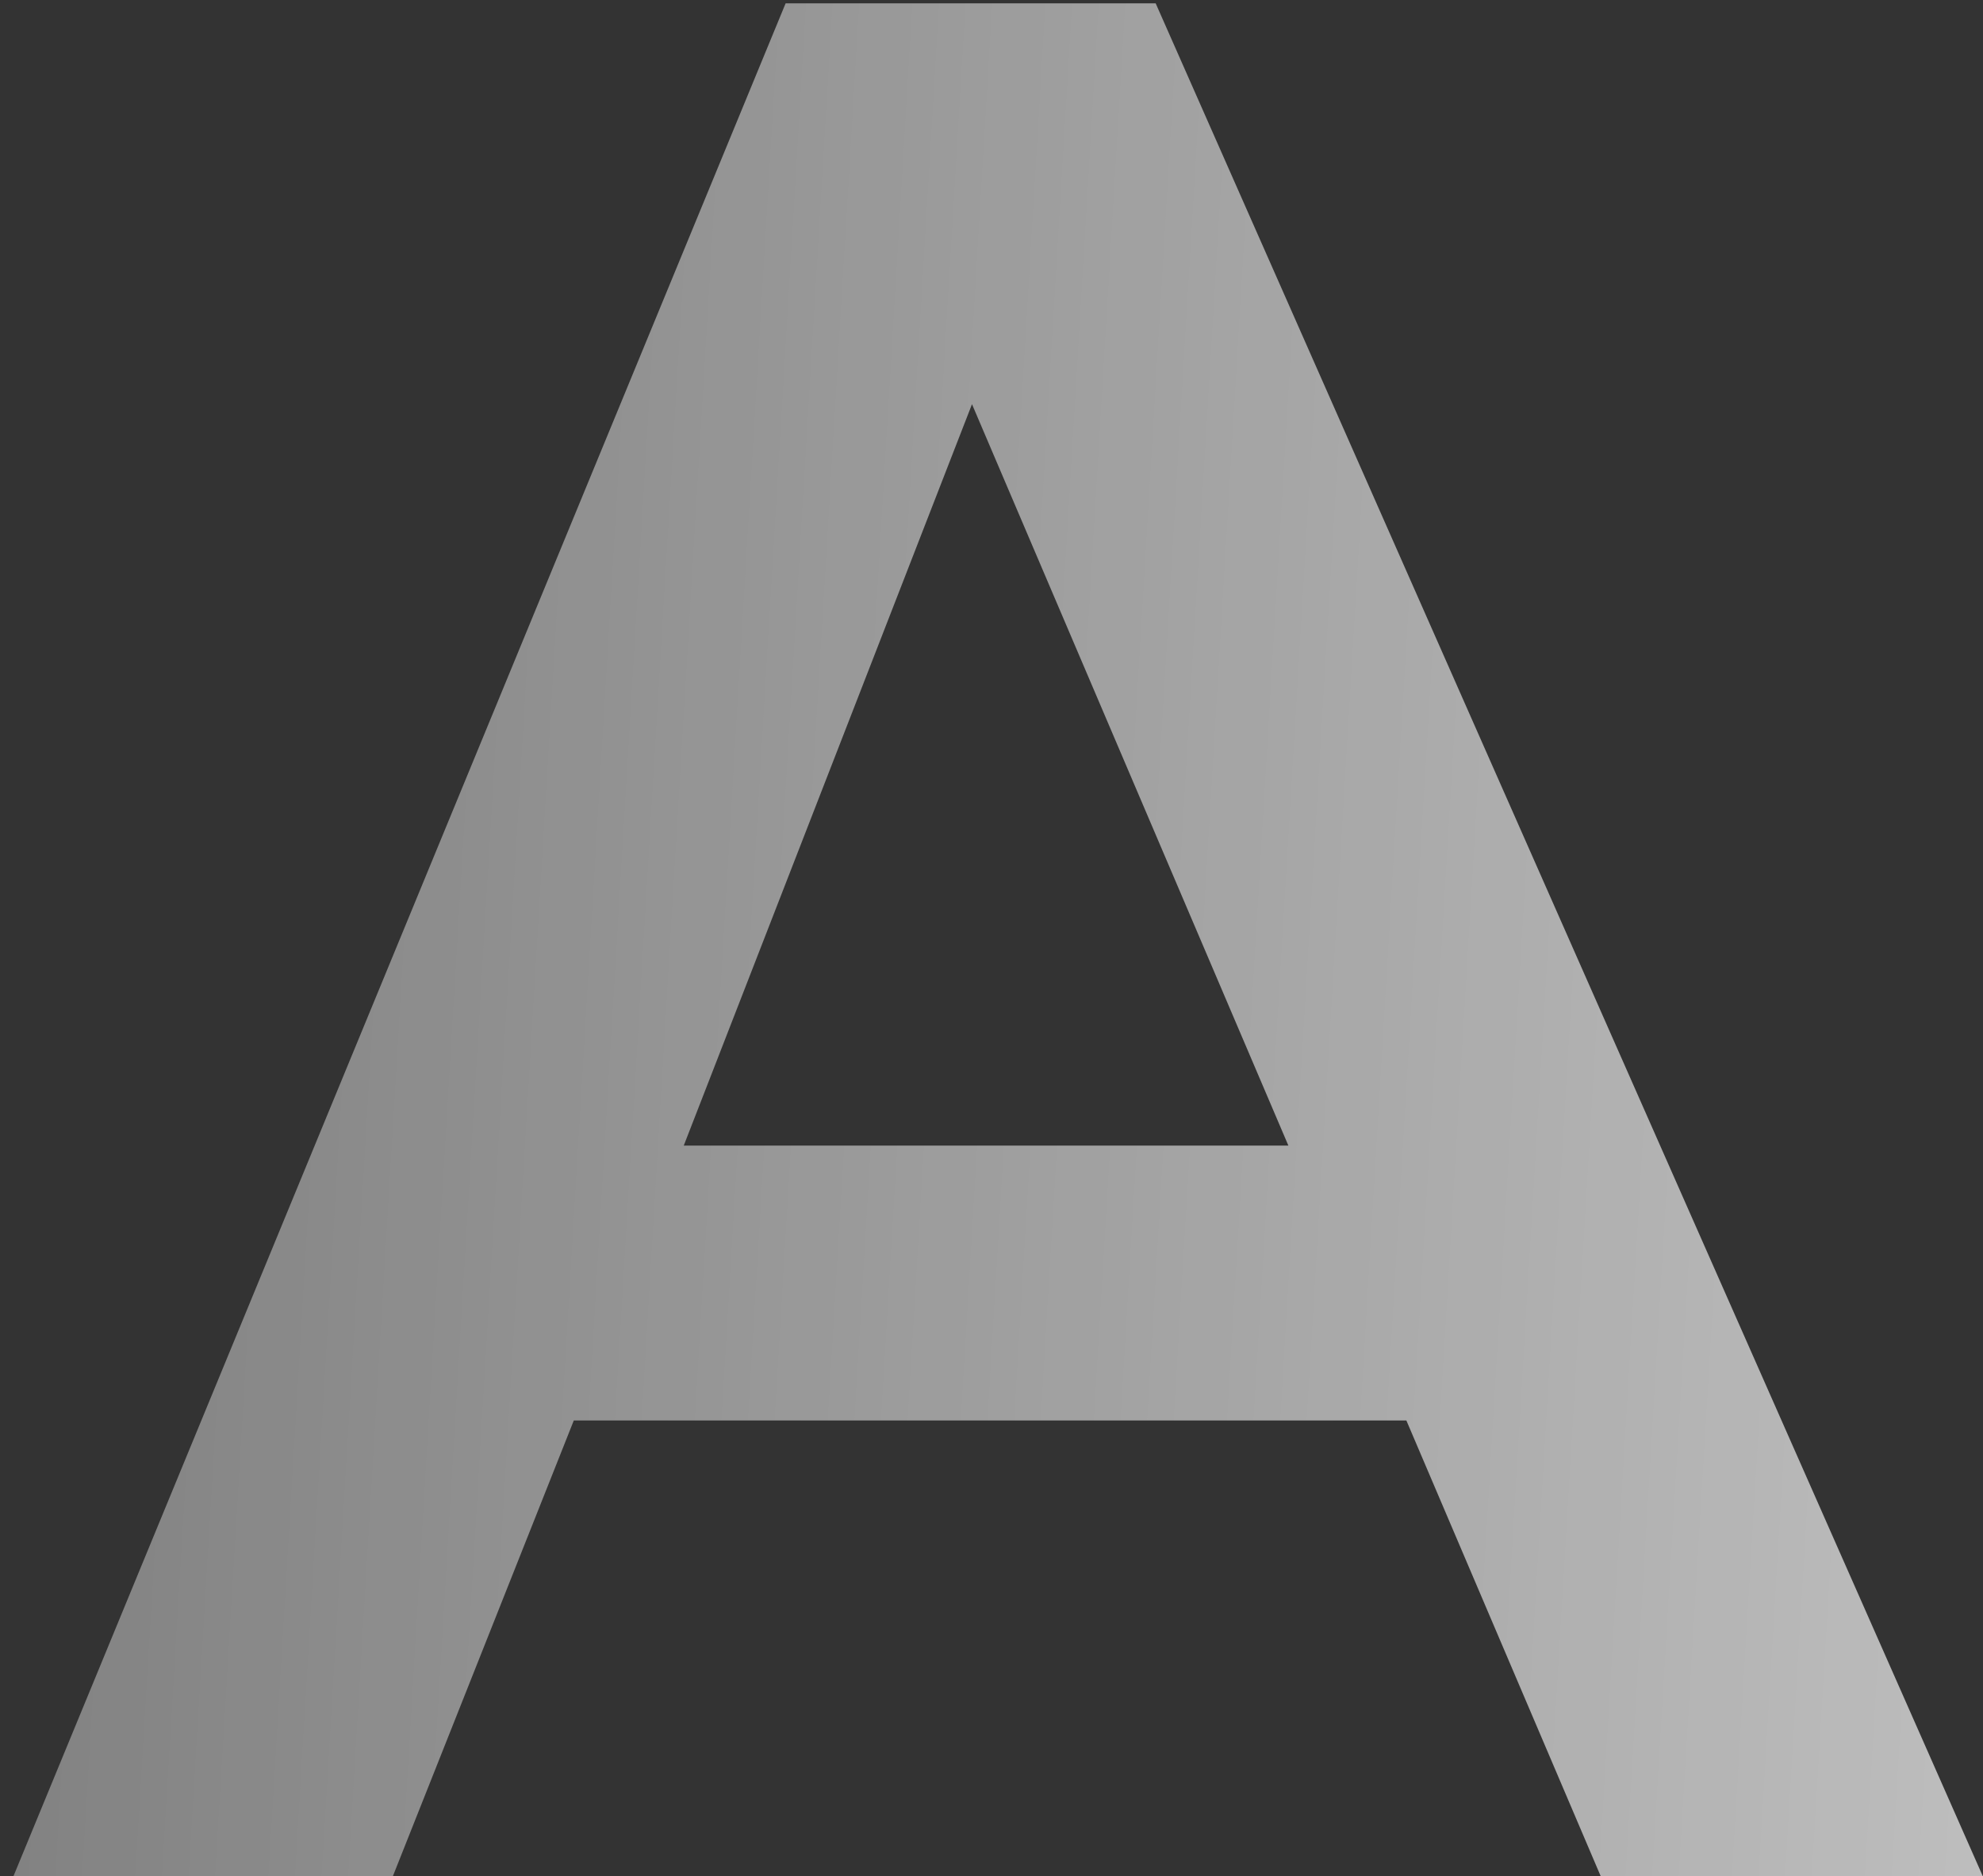 <?xml version="1.0" encoding="UTF-8"?> <svg xmlns="http://www.w3.org/2000/svg" width="130" height="123" viewBox="0 0 130 123" fill="none"><rect x="0" y="0" width="130" height="123" fill="#333333" stroke="none"/> <path d="M75.762 0.217L129.99 123H104.941L92.197 93.117H37.617L25.752 123H0.879L51.504 0.217H75.762ZM44.824 75.1H84.463L63.721 26.496L44.824 75.1Z" fill="url(#paint0_linear_160_1830)"></path> <defs> <linearGradient id="paint0_linear_160_1830" x1="-168" y1="61" x2="583.319" y2="105.881" gradientUnits="userSpaceOnUse"> <stop stop-color="white" stop-opacity="0"></stop> <stop offset="0.59" stop-color="white"></stop> </linearGradient> </defs> </svg> 
